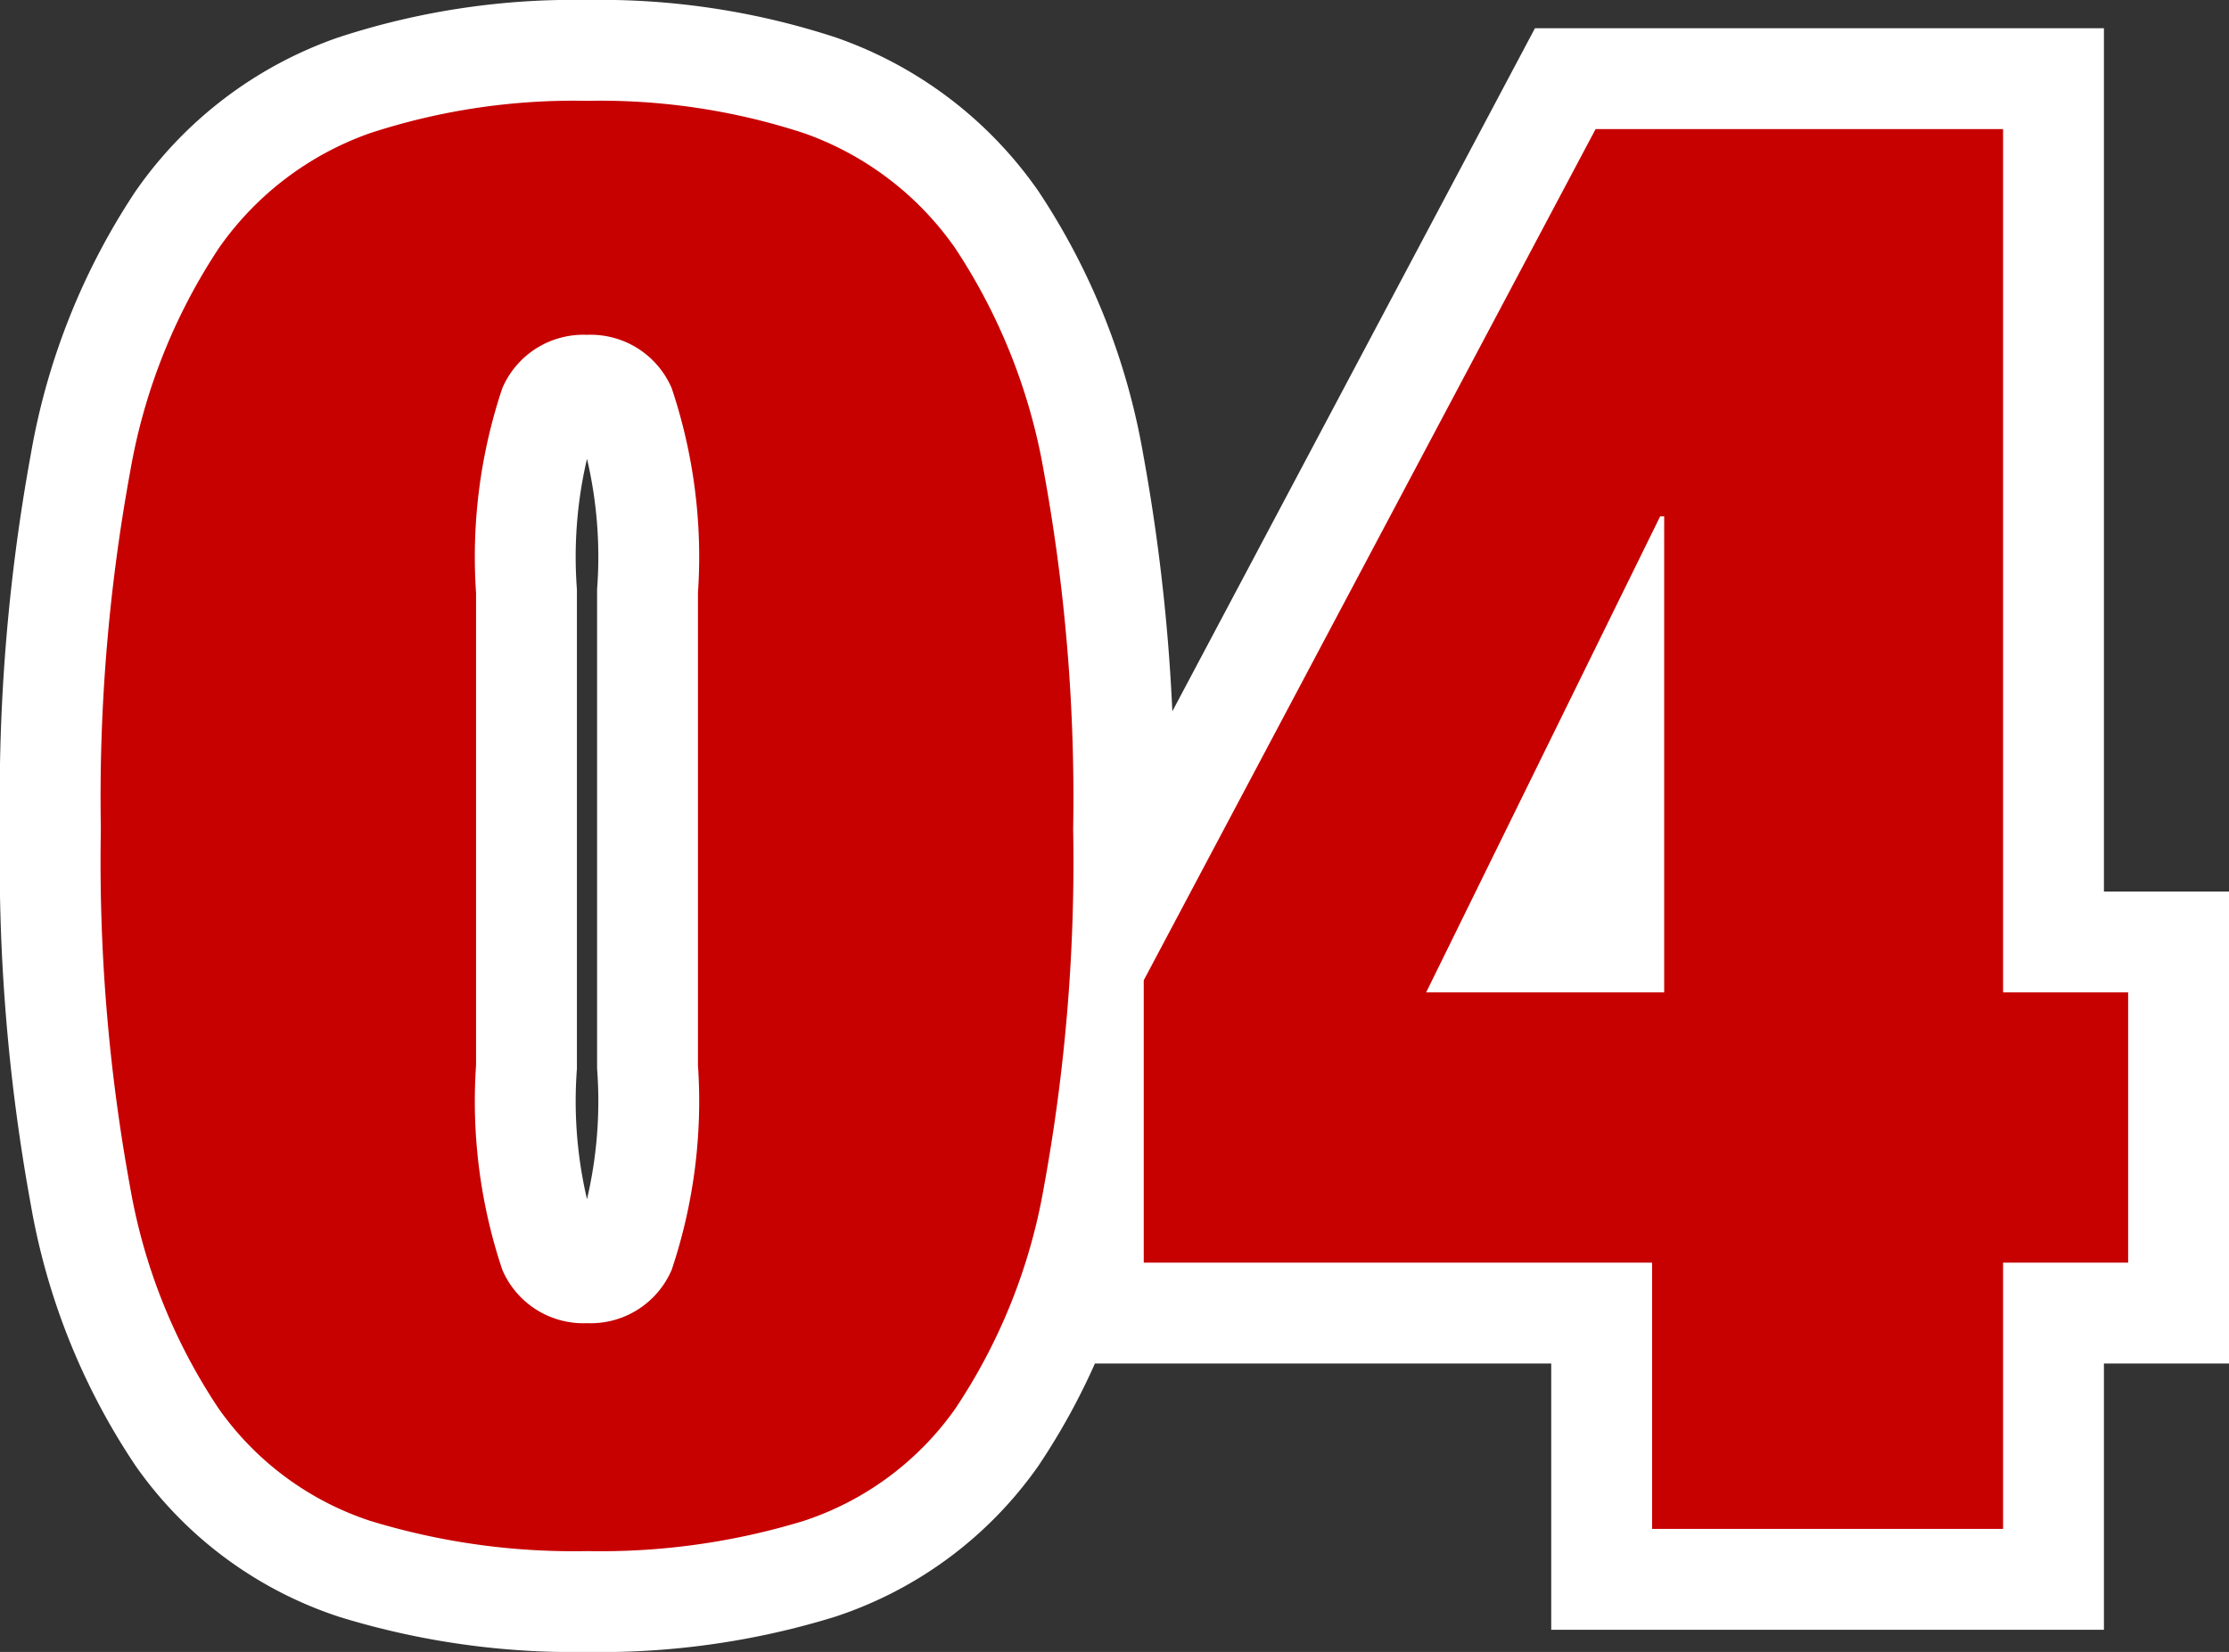 <svg xmlns="http://www.w3.org/2000/svg" width="44.2" height="32.76" viewBox="0 0 44.2 32.76">
  <rect x="0" y="0" width="44.2" height="32.76" fill="#333333" stroke="none"/>
  <g id="グループ_8728" data-name="グループ 8728" transform="translate(157.24 -2509.68)">
    <g id="グループ_8725" data-name="グループ 8725">
      <path id="パス_6162" data-name="パス 6162" d="M8.2-9.2v-9.36a10.529,10.529,0,0,1,.52-4.06,1.748,1.748,0,0,1,1.68-1.06,1.748,1.748,0,0,1,1.68,1.06,10.529,10.529,0,0,1,.52,4.06V-9.2a10.529,10.529,0,0,1-.52,4.06A1.748,1.748,0,0,1,10.4-4.08,1.748,1.748,0,0,1,8.72-5.14,10.529,10.529,0,0,1,8.2-9.2ZM.76-13.88a35.766,35.766,0,0,0,.58,7.1A11.4,11.4,0,0,0,3.1-2.38a5.95,5.95,0,0,0,3,2.22,13.777,13.777,0,0,0,4.3.6,13.777,13.777,0,0,0,4.3-.6,5.95,5.95,0,0,0,3-2.22,11.4,11.4,0,0,0,1.76-4.4,35.766,35.766,0,0,0,.58-7.1,35.826,35.826,0,0,0-.58-7.08A11.608,11.608,0,0,0,17.7-25.4a6.146,6.146,0,0,0-3-2.28,12.98,12.98,0,0,0-4.3-.64,12.98,12.98,0,0,0-4.3.64,6.146,6.146,0,0,0-3,2.28,11.608,11.608,0,0,0-1.76,4.44A35.826,35.826,0,0,0,.76-13.88Zm20.68,3v5.6H31.52V0h6.96V-5.28h2.48v-5.36H38.48V-27.76H30.4Zm10.32.24H27.04l4.64-9.44h.08Z" transform="translate(-156 2540)" fill="none" stroke="#fff" stroke-linecap="round" stroke-width="4"/>
      <path id="パス_6163" data-name="パス 6163" d="M8.2-9.2v-9.36a10.529,10.529,0,0,1,.52-4.06,1.748,1.748,0,0,1,1.68-1.06,1.748,1.748,0,0,1,1.68,1.06,10.529,10.529,0,0,1,.52,4.06V-9.2a10.529,10.529,0,0,1-.52,4.06A1.748,1.748,0,0,1,10.4-4.08,1.748,1.748,0,0,1,8.72-5.14,10.529,10.529,0,0,1,8.2-9.2ZM.76-13.88a35.766,35.766,0,0,0,.58,7.1A11.4,11.4,0,0,0,3.1-2.38a5.95,5.95,0,0,0,3,2.22,13.777,13.777,0,0,0,4.3.6,13.777,13.777,0,0,0,4.3-.6,5.95,5.95,0,0,0,3-2.22,11.4,11.4,0,0,0,1.76-4.4,35.766,35.766,0,0,0,.58-7.1,35.826,35.826,0,0,0-.58-7.08A11.608,11.608,0,0,0,17.7-25.4a6.146,6.146,0,0,0-3-2.28,12.98,12.98,0,0,0-4.3-.64,12.98,12.98,0,0,0-4.3.64,6.146,6.146,0,0,0-3,2.28,11.608,11.608,0,0,0-1.76,4.44A35.826,35.826,0,0,0,.76-13.88Zm20.68,3v5.6H31.52V0h6.96V-5.28h2.48v-5.36H38.48V-27.76H30.4Zm10.32.24H27.04l4.64-9.44h.08Z" transform="translate(-156 2540)" fill="#c70000"/>
    </g>
  </g>
</svg>
